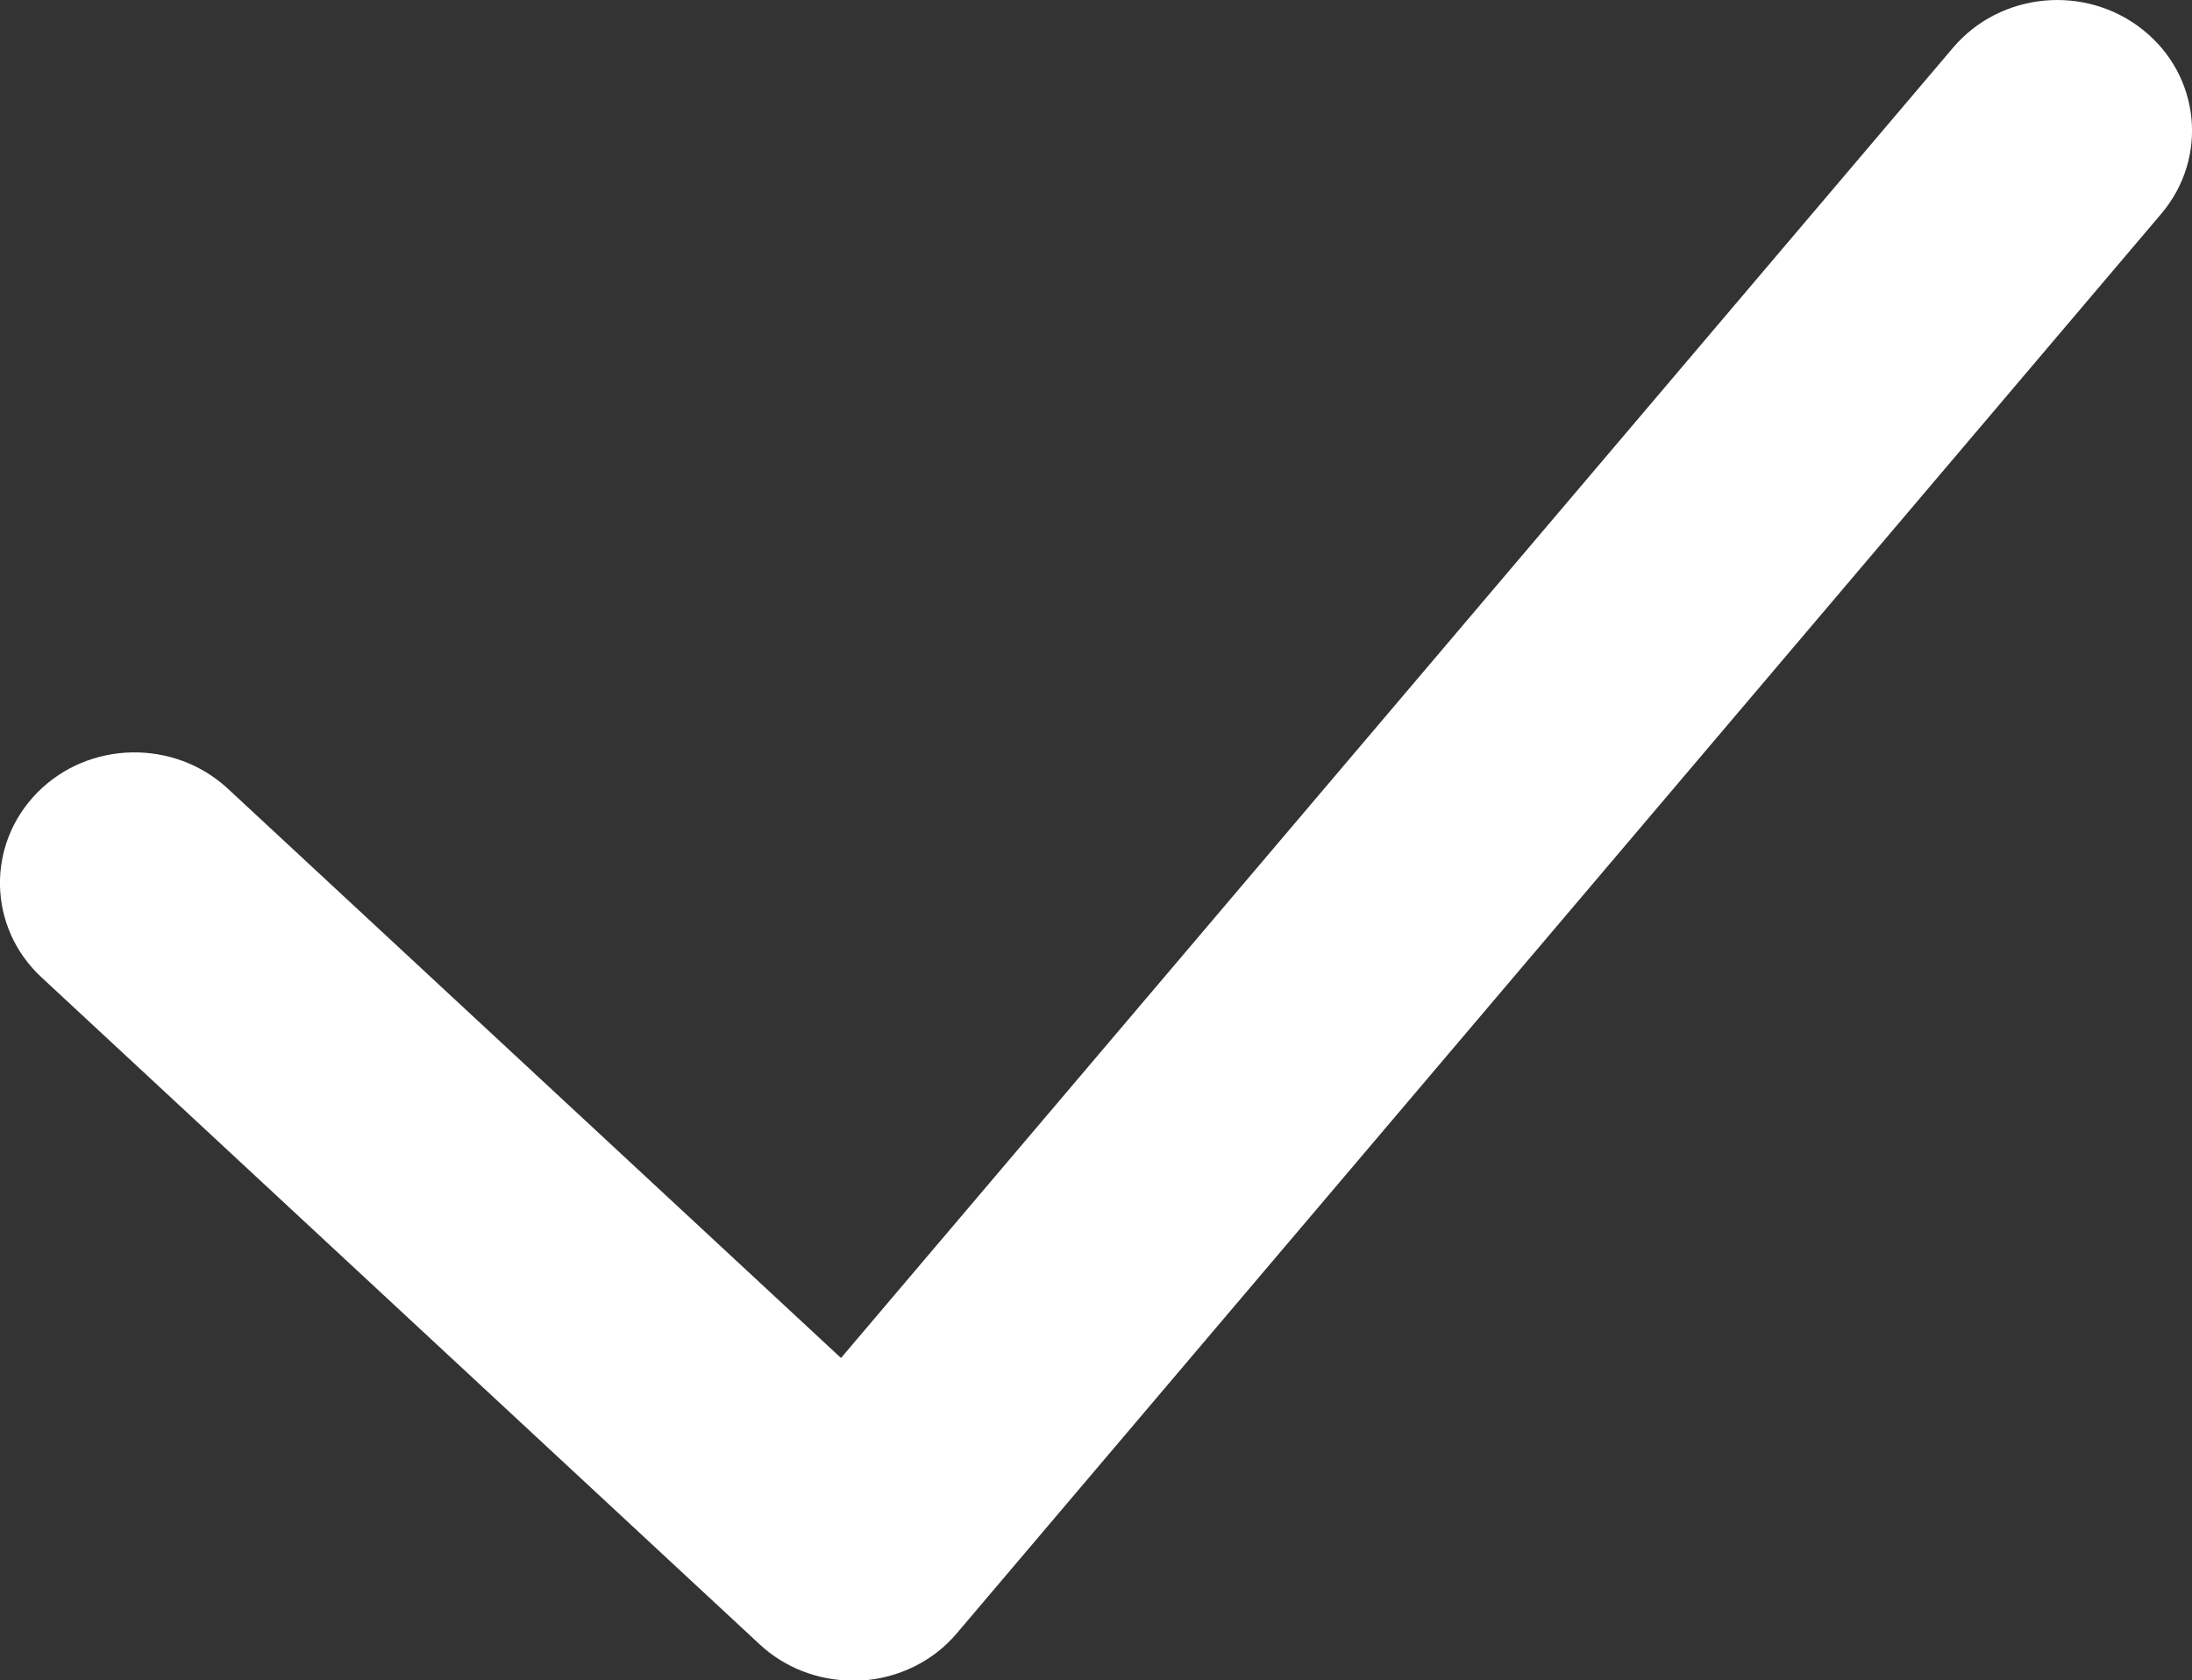<svg xmlns="http://www.w3.org/2000/svg" xmlns:xlink="http://www.w3.org/1999/xlink" width="12" height="9.199" viewBox="0 0 12 9.199" fill="none">
<rect x="0" y="0" width="12" height="9.199" fill="#333333" stroke="none"/>
<path d="M4.668 9.2C4.478 9.2 4.295 9.129 4.158 9.001L0.228 5.351C-0.067 5.078 -0.077 4.625 0.204 4.339C0.486 4.053 0.954 4.045 1.248 4.318L4.604 7.434L10.692 0.261C10.951 -0.044 11.416 -0.088 11.731 0.163C12.046 0.414 12.091 0.864 11.832 1.17L5.239 8.94C5.109 9.095 4.917 9.188 4.713 9.2L4.668 9.2Z"   fill="#FFFFFF" >
</path>
</svg>

